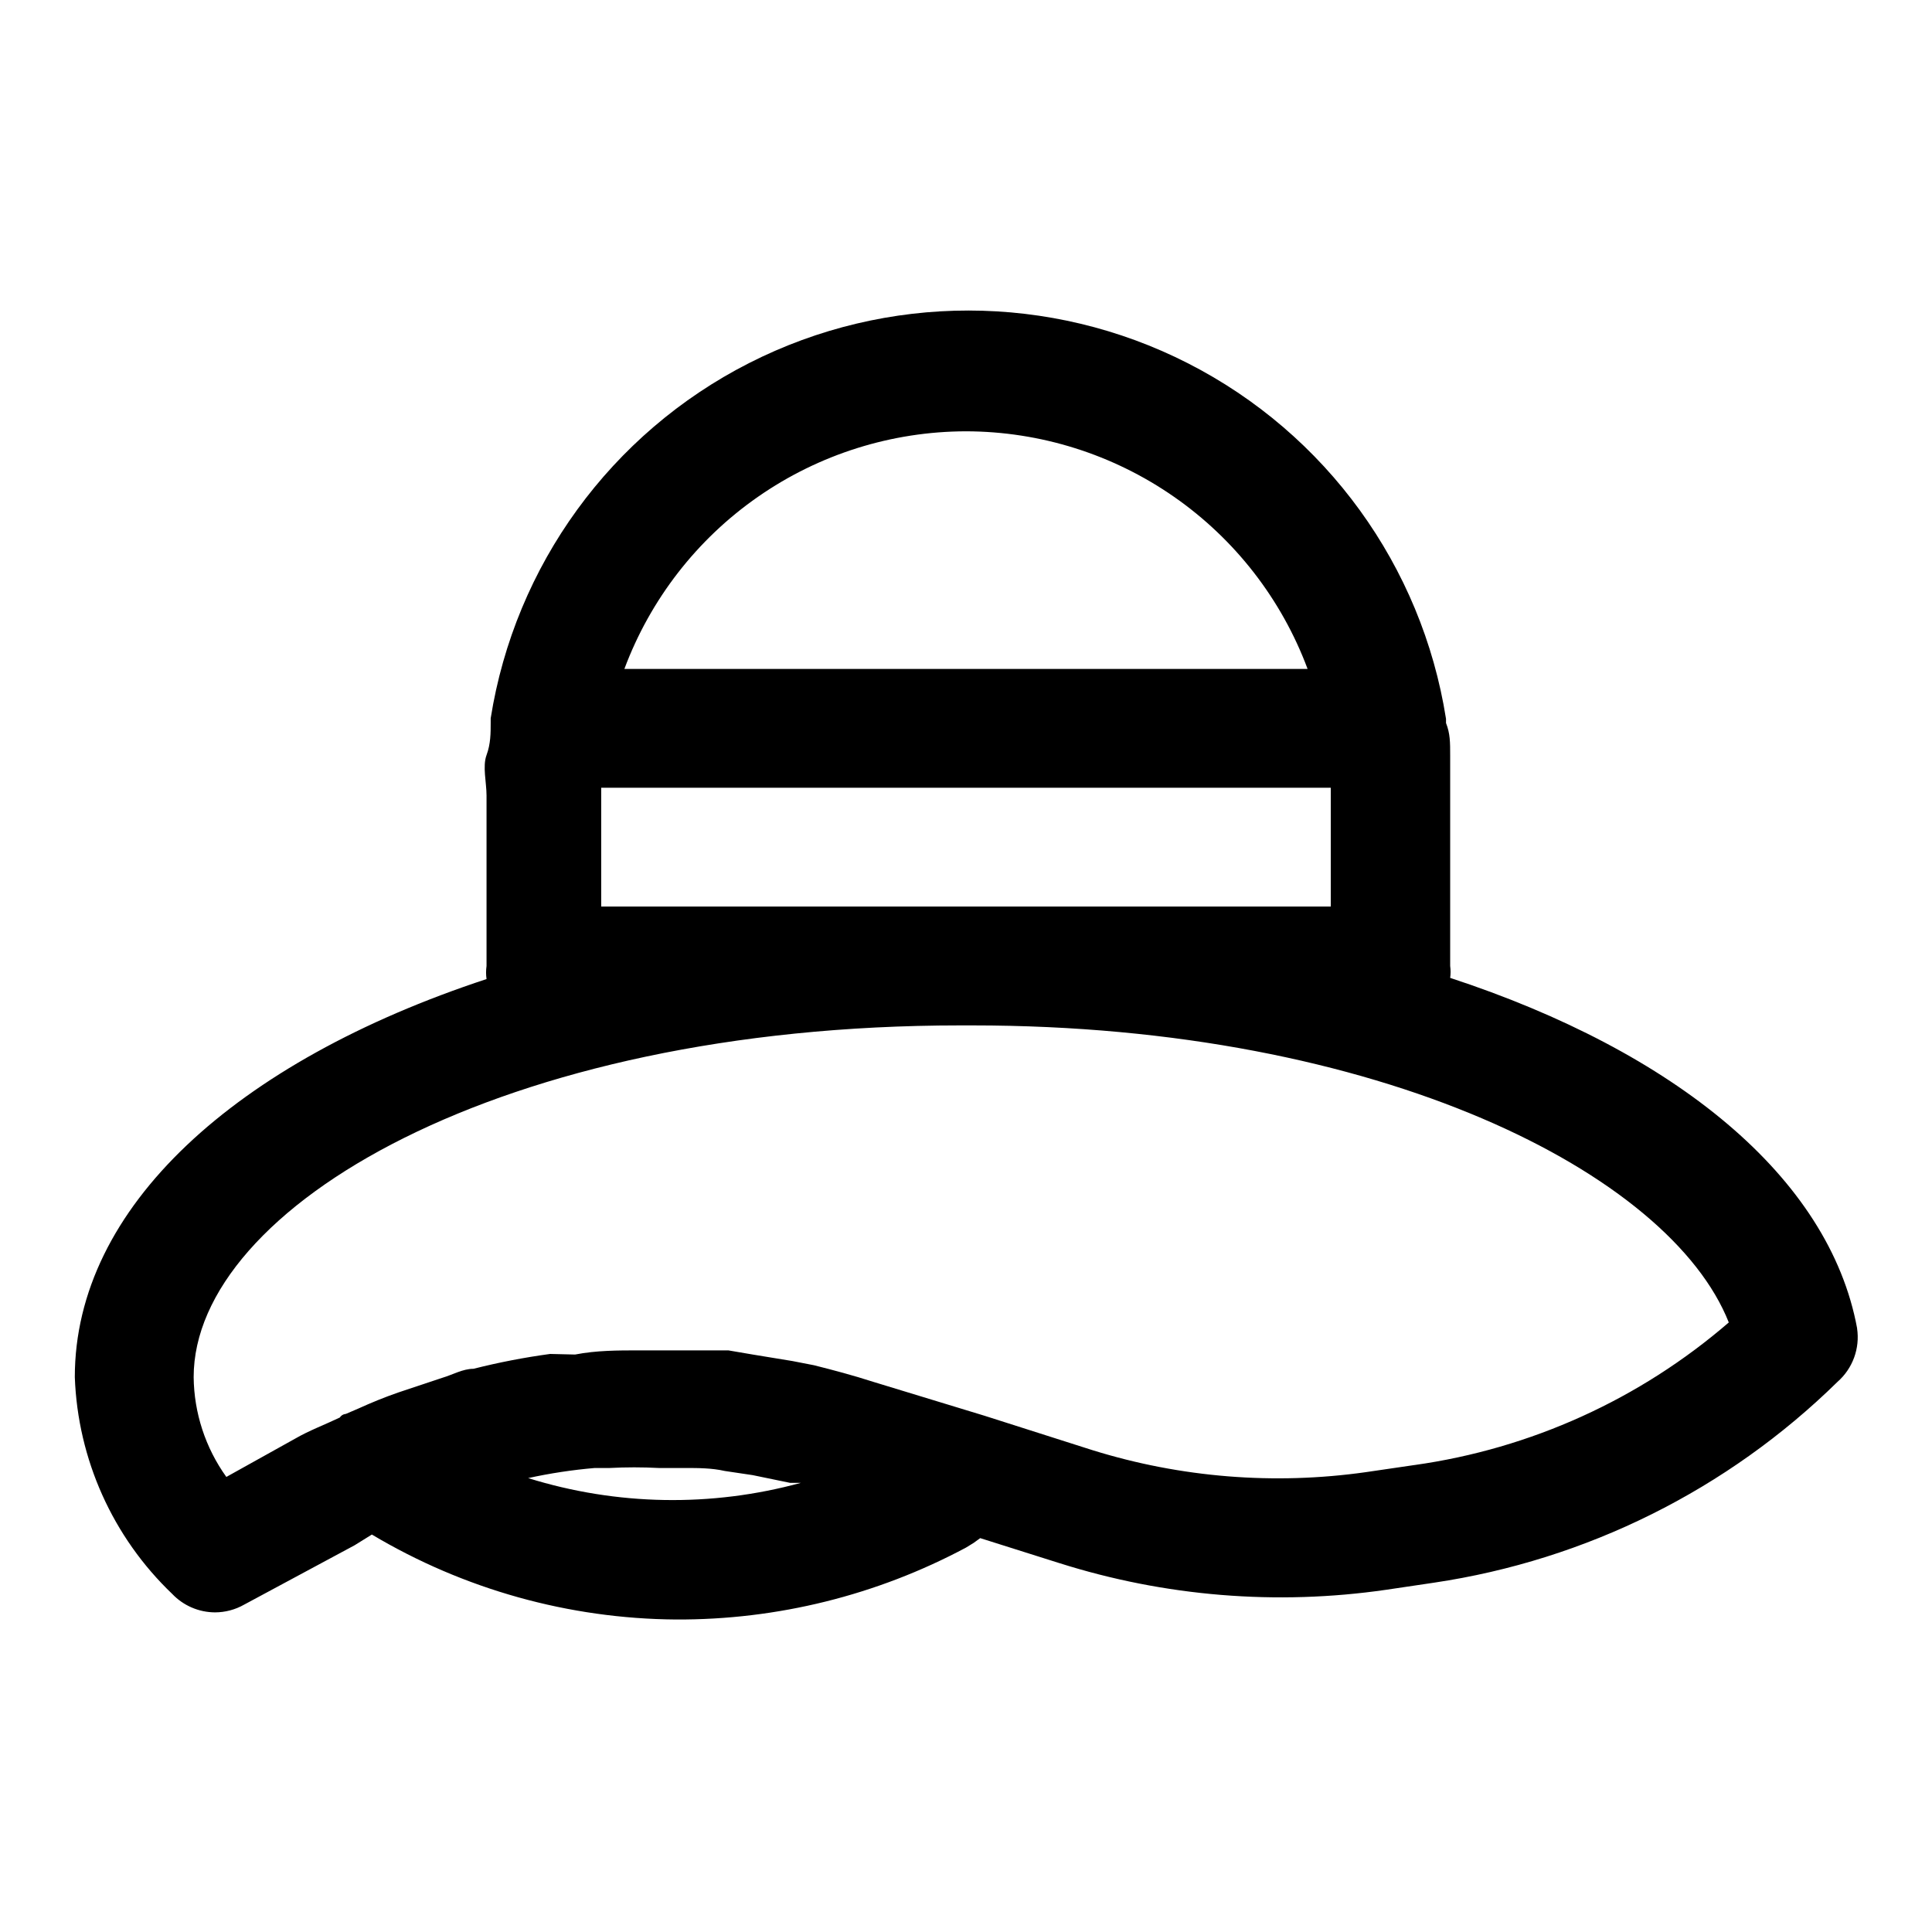 <?xml version="1.0" encoding="UTF-8"?>
<!-- Uploaded to: SVG Repo, www.svgrepo.com, Generator: SVG Repo Mixer Tools -->
<svg fill="#000000" width="800px" height="800px" version="1.1" viewBox="144 144 512 512" xmlns="http://www.w3.org/2000/svg">
 <path d="m636.16 496.04c-7.398-40.148-48.336-73.367-107.85-92.891 0.148-1.047 0.148-2.106 0-3.148v-45.031-10.707c0-3.621 0-5.824-1.102-8.66v-1.102 0.004c-6.387-40.531-31.793-75.551-68.336-94.203-36.543-18.648-79.809-18.676-116.38-0.07-36.57 18.605-62.016 53.594-68.453 94.117v1.102c0 2.832 0 5.668-1.102 8.66-1.102 2.992 0 7.242 0 10.707v45.184c-0.164 1.148-0.164 2.312 0 3.461-66.441 21.887-109.11 60.457-109.11 105.49 0.785 21.789 10.051 42.41 25.82 57.465 2.957 3.102 7.051 4.863 11.336 4.879 2.707-0.008 5.363-0.711 7.715-2.047l29.285-15.742 4.566-2.836c24.391 14.539 52.215 22.312 80.609 22.516 26.793 0.121 53.195-6.426 76.832-19.051l2.047-1.258 1.73-1.258 20.941 6.613-0.004-0.004c27.961 8.863 57.566 11.285 86.594 7.086l12.754-1.891c40.359-6.004 77.781-24.633 106.9-53.215 4.027-3.531 5.988-8.871 5.195-14.168zm-236.16-237.74c19.703 0.039 38.93 6.09 55.105 17.344 16.176 11.25 28.531 27.172 35.422 45.633h-181.06c6.891-18.461 19.246-34.383 35.426-45.633 16.176-11.254 35.398-17.305 55.105-17.344zm-96.672 125.95v-31.488h193.34v31.488zm-19.363 151.46c5.812-1.273 11.703-2.168 17.633-2.676h3.938c4.352-0.23 8.715-0.23 13.066 0h6.926c3.465 0 7.086 0 10.547 0.789l7.398 1.102 9.918 2.047h2.84c-23.715 6.484-48.793 6.047-72.266-1.262zm234.9-3.465-12.91 1.891c-24.277 3.438-49.012 1.449-72.422-5.824l-28.652-9.133-29.445-8.973c-5.352-1.73-10.707-3.148-15.742-4.41l-5.668-1.102-10.547-1.73-6.457-1.102h-23.617c-5.668 0-11.336 0-17.004 1.102l-6.613-0.156c-6.836 0.93-13.617 2.242-20.309 3.934-2.832 0-5.512 1.574-8.188 2.363l-11.809 3.938c-3.621 1.258-7.086 2.676-10.547 4.25l-3.305 1.418s-0.945 0-1.574 0.945c-3.938 1.891-8.188 3.465-11.965 5.668l-18.105 10.078-0.004-0.004c-5.539-7.715-8.562-16.953-8.66-26.449 0-44.871 81.242-93.207 203.1-93.207h3.305c108.16 0 184.84 39.359 200.42 78.719-23.551 20.344-52.469 33.461-83.285 37.789z"/>
</svg>